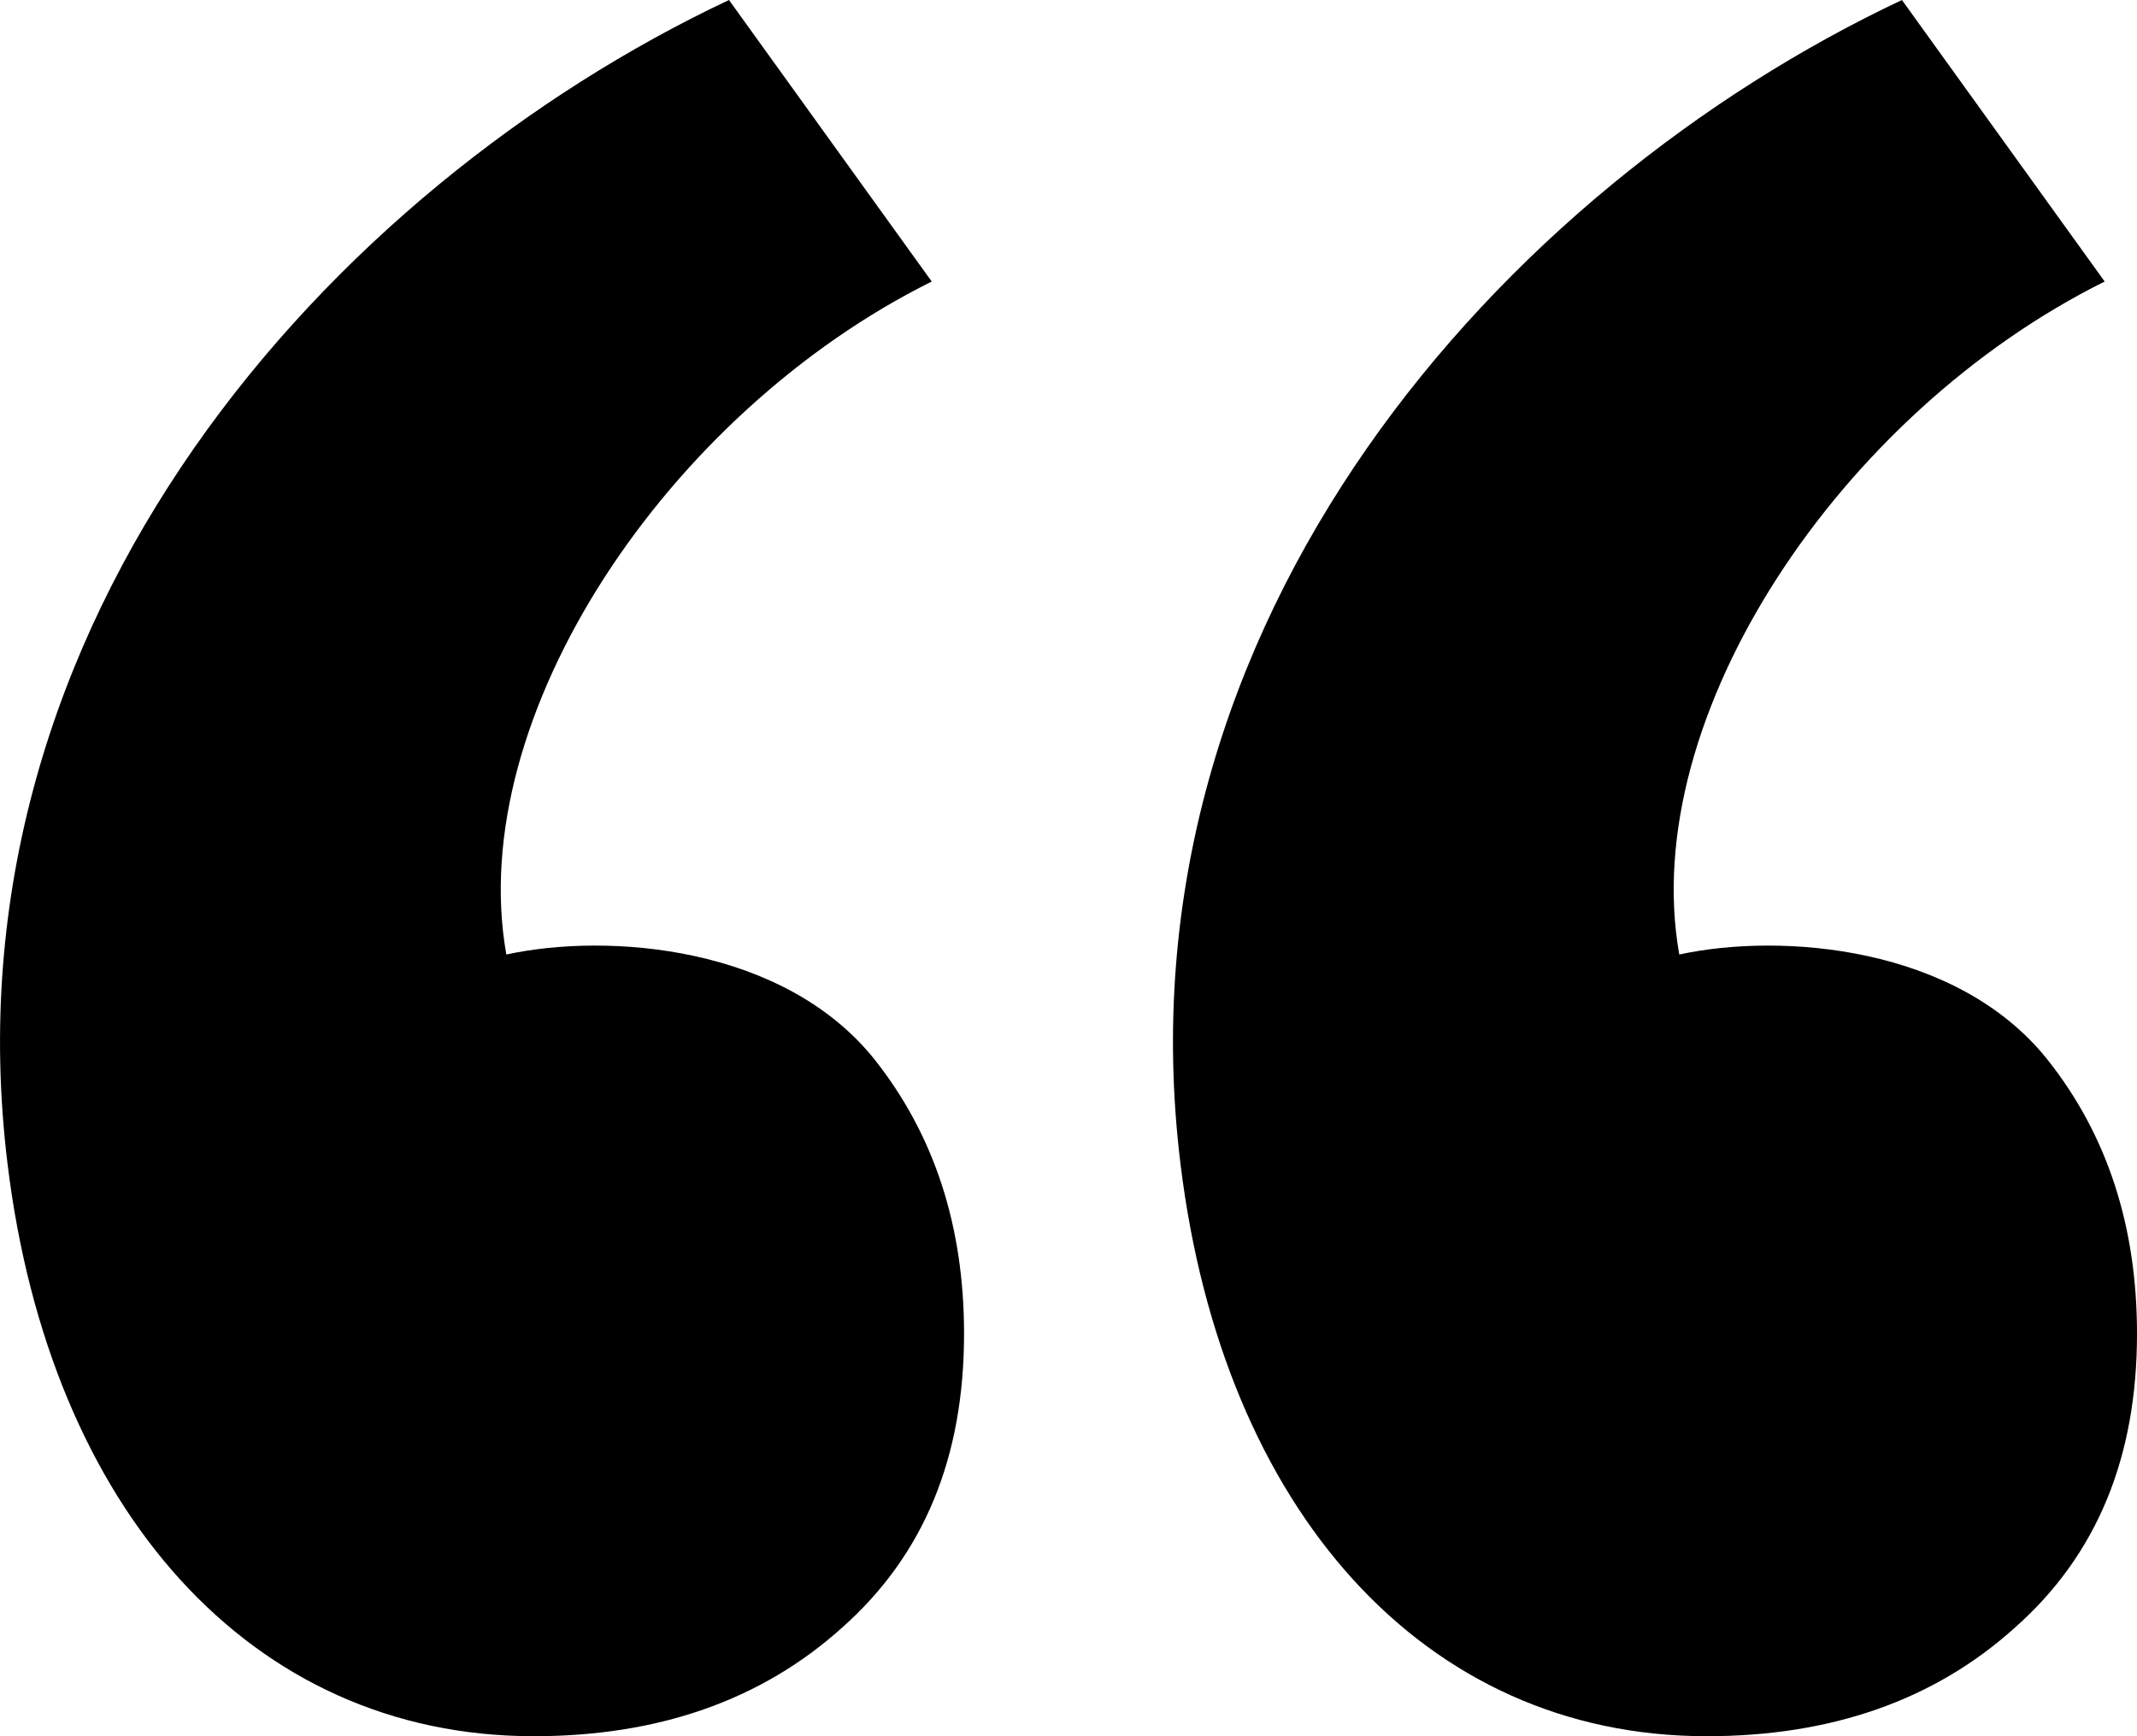 <svg xmlns="http://www.w3.org/2000/svg" width="16" height="13" viewBox="0 0 16 13" fill="none"><path d="M7.218 9.986C7.218 9.181 6.995 8.497 6.548 7.933C5.868 7.082 4.555 6.981 3.791 7.147C3.474 5.363 5.002 3.088 6.976 2.108L5.458 0C2.478 1.405 -0.446 4.642 0.057 8.719C0.373 11.299 1.873 13 3.996 13C4.927 13 5.7 12.732 6.306 12.186C6.92 11.641 7.218 10.91 7.218 9.986ZM16 9.986C16 9.181 15.777 8.497 15.329 7.933C14.65 7.082 13.337 6.981 12.573 7.147C12.256 5.363 13.784 3.088 15.758 2.108L14.24 0C11.26 1.405 8.336 4.642 8.839 8.719C9.155 11.299 10.655 13 12.778 13C13.709 13 14.482 12.732 15.087 12.186C15.702 11.641 16 10.91 16 9.986Z" fill="black"></path></svg>